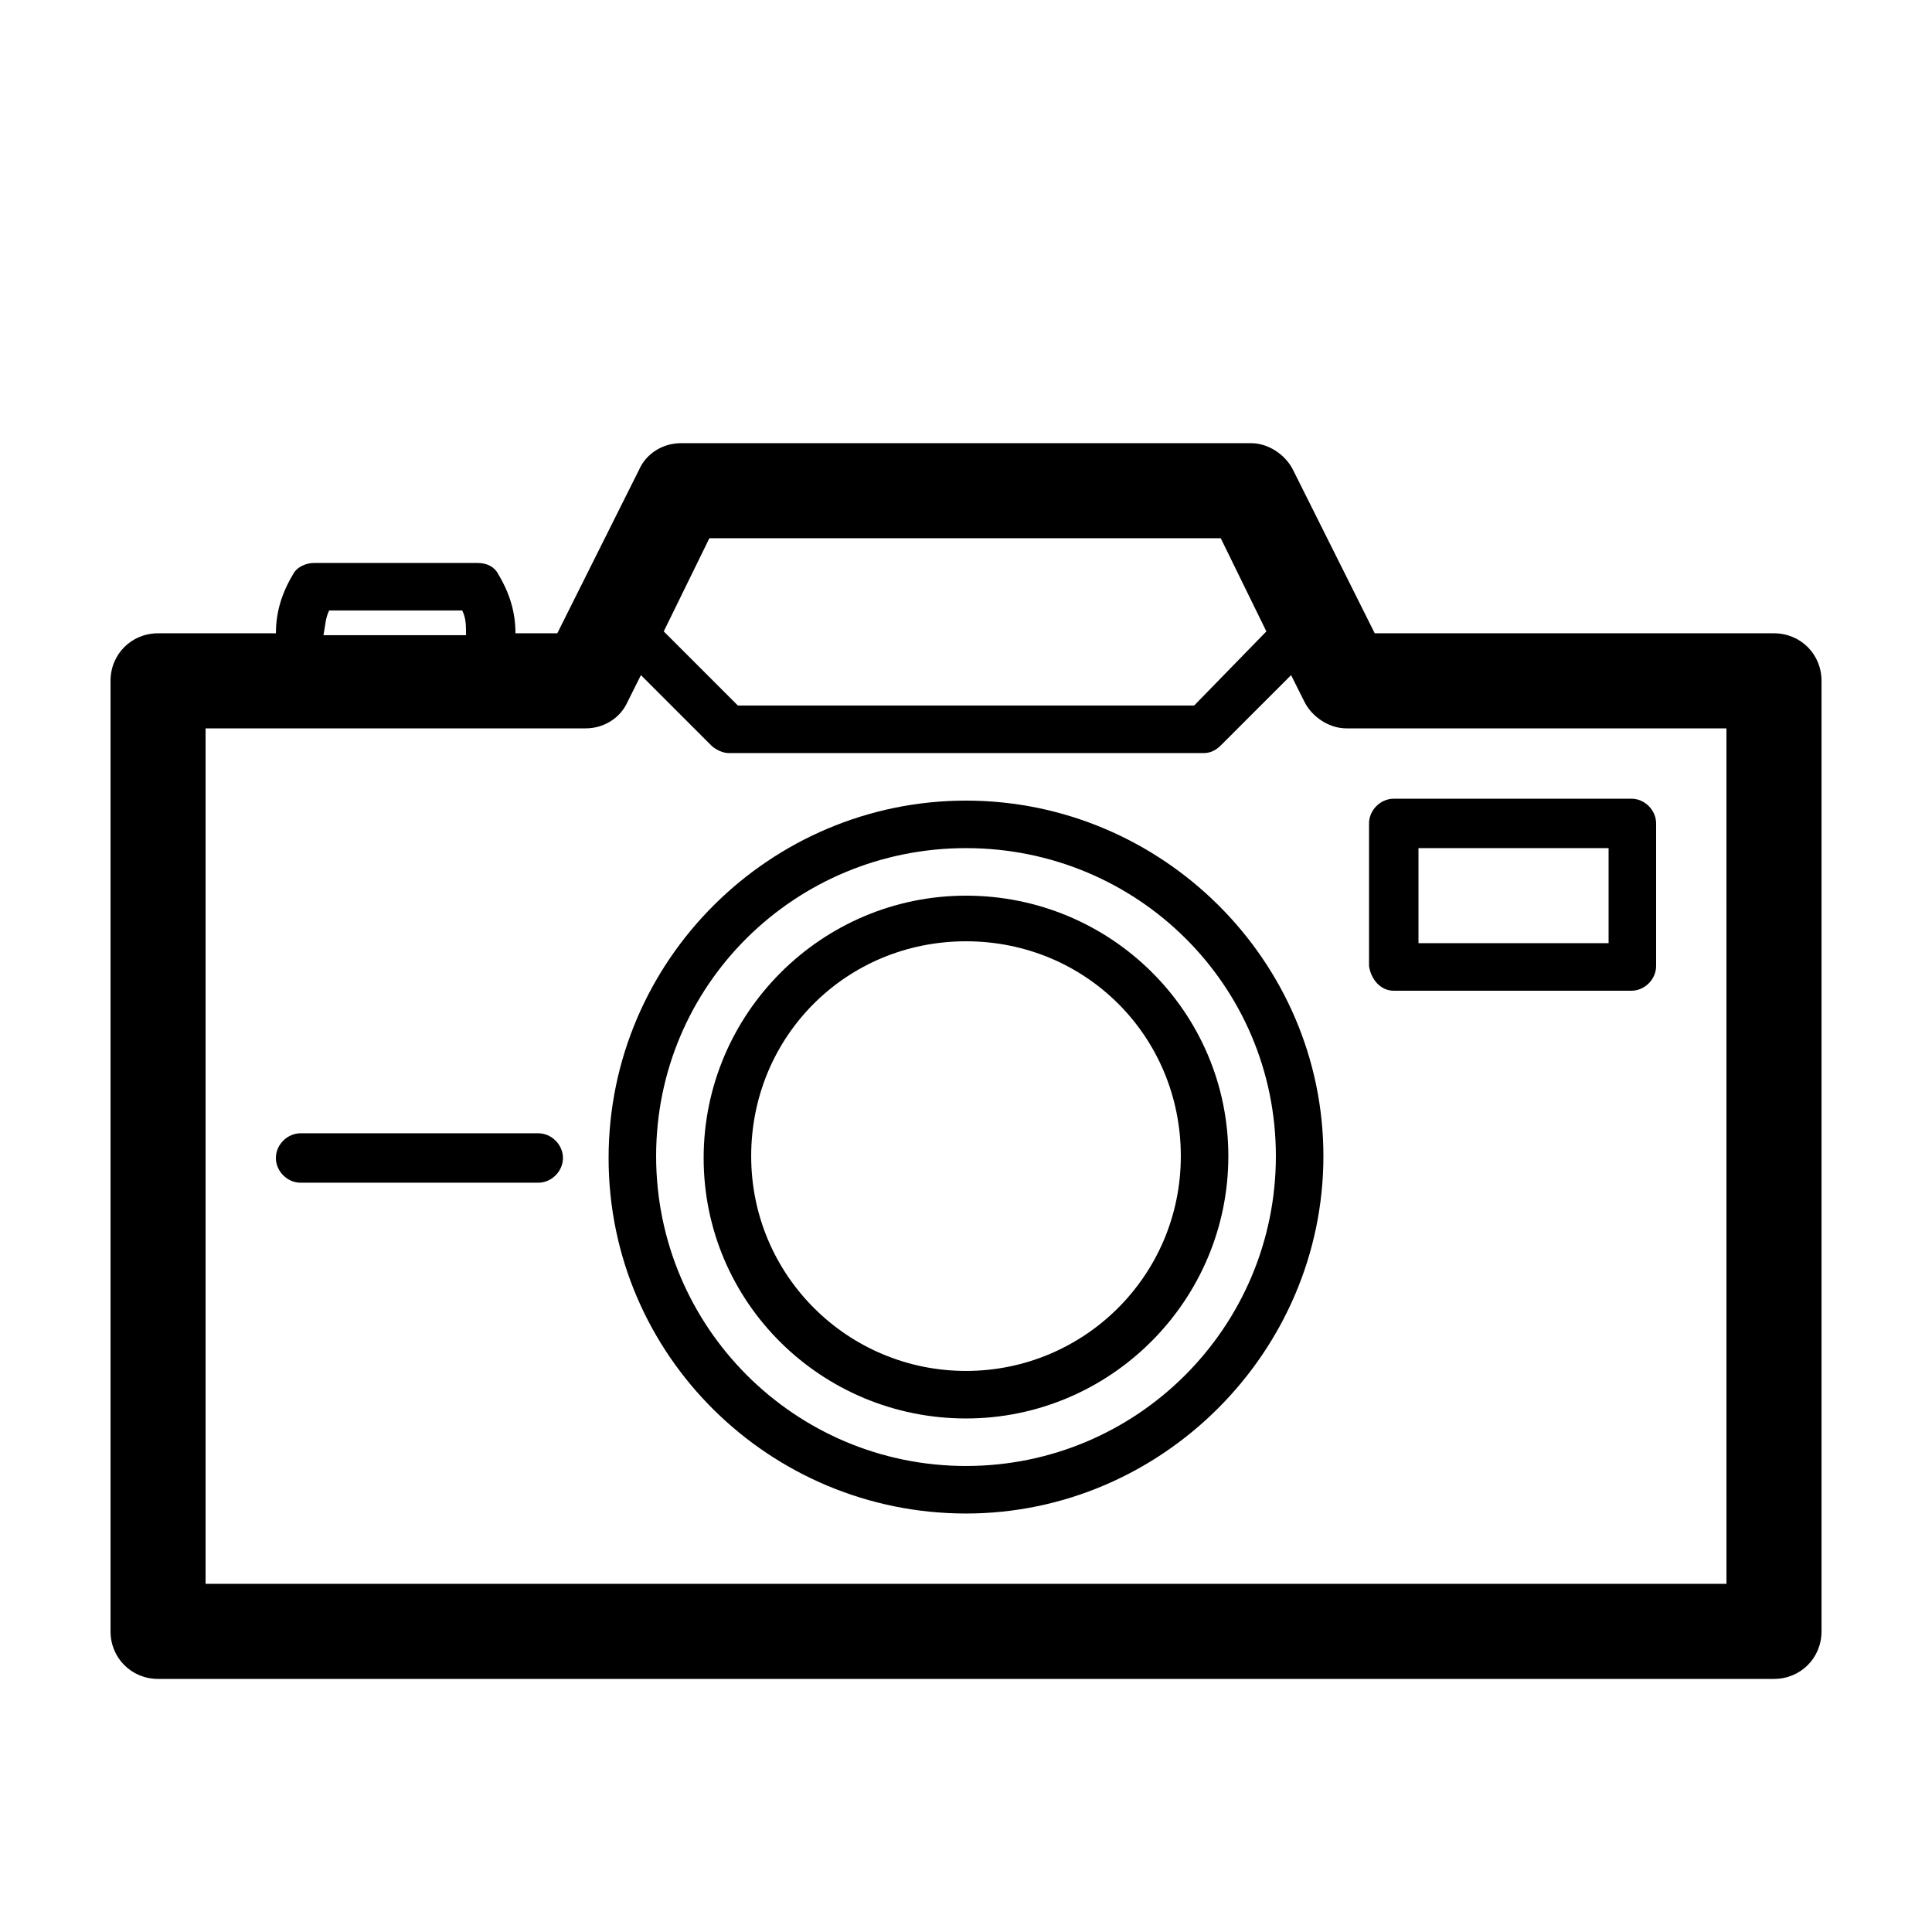 <?xml version="1.0" encoding="UTF-8"?>
<!-- The Best Svg Icon site in the world: iconSvg.co, Visit us! https://iconsvg.co -->
<svg fill="#000000" width="800px" height="800px" version="1.1" viewBox="144 144 512 512" xmlns="http://www.w3.org/2000/svg">
 <g>
  <path d="m614.12 311.83h-105.8l-21.664-43.328c-2.016-4.031-6.551-7.055-11.082-7.055h-151.14c-4.535 0-9.07 2.519-11.082 7.055l-21.664 43.328h-11.082c0-5.543-1.512-10.578-4.535-15.617-1.008-2.016-3.023-3.023-5.543-3.023h-43.328c-2.016 0-4.535 1.008-5.543 3.023-3.023 5.039-4.535 10.078-4.535 15.617h-31.234c-7.055 0-12.594 5.543-12.594 12.594v251.91c0 7.055 5.543 12.594 12.594 12.594h428.24c7.055 0 12.594-5.543 12.594-12.594v-251.91c0-7.051-5.539-12.594-12.594-12.594zm-282.13-25.191h135.52l12.09 24.688-19.141 19.648h-120.91l-19.648-19.648zm-100.76 19.145h35.266c1.008 2.016 1.008 4.031 1.008 6.551h-37.785c0.504-2.519 0.504-4.535 1.512-6.551zm370.3 257.95h-403.05v-226.71h100.76c4.535 0 9.07-2.519 11.082-7.055l3.527-7.055 18.641 18.641c1.008 1.008 3.023 2.016 4.535 2.016h125.95c1.512 0 3.023-0.504 4.535-2.016l18.641-18.641 3.527 7.055c2.016 4.031 6.551 7.055 11.082 7.055h100.76z"/>
  <path d="m400 381.36c-38.289 0-69.527 31.234-69.527 69.527 0 38.285 31.238 69.02 69.527 69.02s69.523-31.238 69.523-69.527c0-38.289-31.234-69.02-69.523-69.02zm0 125.95c-31.234 0-56.93-25.191-56.93-56.93 0-31.738 25.191-56.93 56.93-56.93s56.93 25.191 56.93 56.93c0 31.742-25.695 56.93-56.93 56.93z"/>
  <path d="m400 356.17c-51.891 0-94.715 42.32-94.715 94.715-0.004 52.398 42.82 94.211 94.715 94.211 51.891 0 94.715-42.82 94.715-94.715 0-51.891-42.824-94.211-94.715-94.211zm0 176.33c-45.344 0-82.121-36.777-82.121-82.121s36.777-81.617 82.121-81.617c45.34 0 82.121 36.273 82.121 81.617s-36.781 82.121-82.121 82.121z"/>
  <path d="m286.64 444.33h-62.977c-3.527 0-6.551 3.023-6.551 6.551 0 3.527 3.023 6.551 6.551 6.551h62.977c3.527 0 6.551-3.023 6.551-6.551 0-3.527-3.023-6.551-6.551-6.551z"/>
  <path d="m513.36 406.55h62.977c3.527 0 6.551-3.023 6.551-6.551v-37.785c0-3.527-3.023-6.551-6.551-6.551l-62.977 0.004c-3.527 0-6.551 3.023-6.551 6.551v37.785c0.504 3.523 3.023 6.547 6.551 6.547zm6.551-37.785h50.383v25.191h-50.383z"/>
 </g>
</svg>